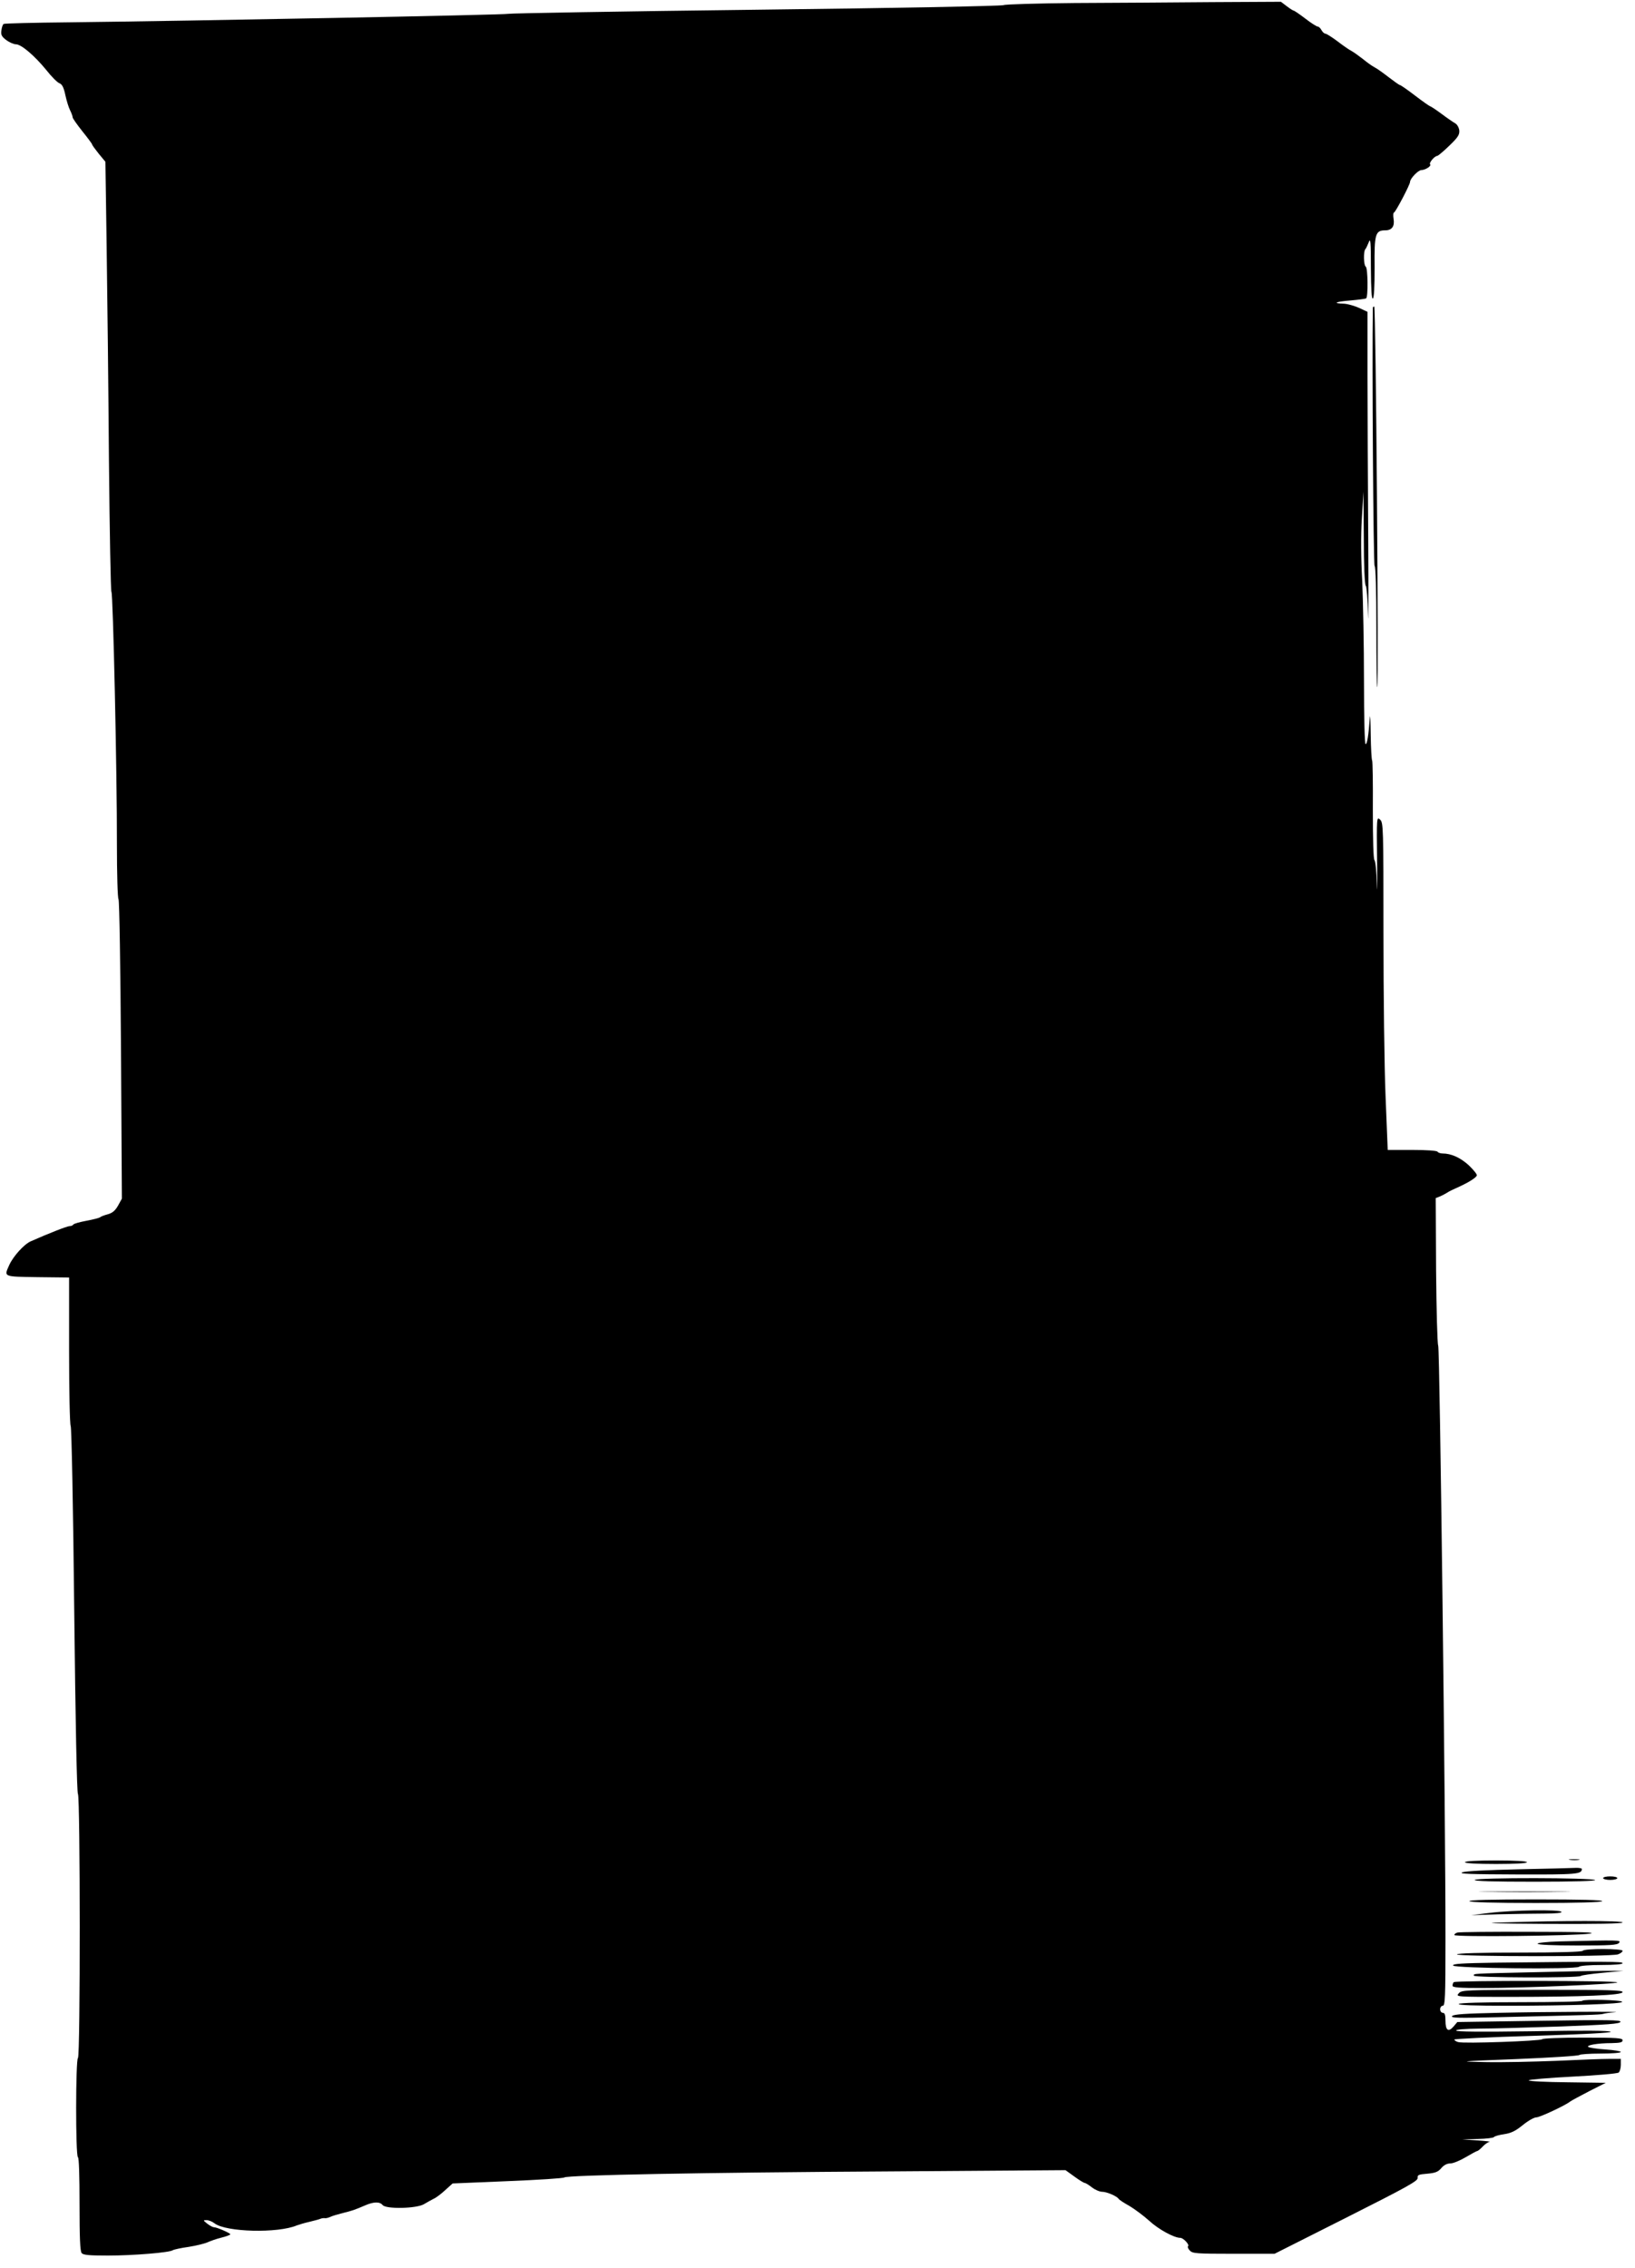  <svg version="1.0" xmlns="http://www.w3.org/2000/svg"
 width="923pt" height="1280pt" viewBox="0 0 923 1280"
 preserveAspectRatio="xMidYMid meet"><g transform="translate(0,1280) scale(0.1,-0.1)"
fill="#000000" stroke="none">
<path d="M6070 12783 c-212 -2 -394 -7 -405 -12 -11 -5 -618 -17 -1400 -26
-759 -9 -1387 -20 -1395 -23 -15 -6 -1784 -40 -2483 -48 -197 -2 -362 -6 -366
-9 -5 -2 -11 -19 -13 -36 -4 -25 1 -35 27 -55 18 -13 42 -24 55 -24 30 0 106
-65 172 -146 29 -37 62 -70 74 -74 15 -6 24 -24 33 -67 7 -32 19 -71 27 -86 8
-16 14 -33 14 -39 0 -6 25 -41 55 -79 30 -37 55 -71 55 -74 0 -4 17 -27 37
-52 l38 -46 7 -476 c4 -262 10 -807 13 -1211 4 -404 10 -737 14 -740 9 -6 32
-1026 31 -1425 0 -166 4 -305 9 -310 5 -6 11 -388 14 -850 l5 -840 -22 -40
c-16 -28 -32 -41 -57 -48 -19 -5 -38 -12 -44 -17 -5 -4 -40 -13 -78 -20 -37
-7 -70 -16 -73 -21 -3 -5 -12 -9 -21 -9 -14 0 -116 -40 -220 -86 -38 -17 -99
-85 -121 -134 -30 -67 -36 -65 160 -68 l178 -2 0 -410 c0 -230 4 -418 9 -428
5 -9 14 -461 20 -1041 7 -632 15 -1029 21 -1036 13 -16 14 -1482 0 -1490 -13
-8 -14 -552 0 -560 6 -4 9 -107 9 -266 0 -187 3 -264 12 -275 9 -11 42 -14
148 -14 144 0 349 17 366 30 6 4 46 13 90 19 44 7 92 19 107 26 15 7 49 19 77
26 28 7 51 15 51 19 0 7 -76 40 -93 40 -6 0 -23 9 -37 20 -24 19 -24 20 -4 20
12 0 32 -8 45 -18 64 -50 358 -57 464 -12 11 4 43 14 70 20 28 7 57 14 65 18
8 3 19 4 24 3 6 -1 19 2 30 7 12 6 44 15 71 22 53 13 68 18 128 44 47 20 81
21 97 1 20 -24 195 -20 235 6 17 10 40 23 52 29 13 5 42 27 65 48 l43 39 310
13 c171 7 315 16 321 21 17 13 780 28 1839 34 l990 7 50 -36 c27 -20 54 -36
58 -36 5 0 23 -11 41 -25 18 -14 44 -25 58 -25 26 0 84 -25 93 -40 3 -5 30
-23 61 -40 30 -18 81 -56 112 -84 52 -48 140 -96 175 -96 17 0 53 -38 44 -47
-4 -3 0 -15 10 -25 15 -16 36 -18 247 -18 l231 0 405 204 c341 172 405 207
403 224 -2 17 5 20 54 24 45 4 61 10 79 31 15 18 33 27 52 27 15 0 54 16 86
35 32 19 62 35 65 35 4 0 18 11 31 25 13 14 31 26 39 27 9 1 -22 5 -69 8 l-85
6 87 2 c48 1 89 6 92 11 4 5 29 12 57 16 39 6 63 17 105 51 29 24 64 44 77 44
20 0 165 68 192 90 5 4 53 30 105 57 l95 48 -217 3 c-120 1 -218 6 -218 11 0
4 111 14 248 21 136 7 253 17 260 23 6 5 12 25 12 43 l0 34 -67 0 c-38 0 -171
-5 -298 -11 -126 -5 -306 -9 -400 -7 -163 3 -156 4 178 17 191 8 350 18 353
23 3 4 57 8 120 8 63 0 114 4 114 9 0 4 -38 11 -85 14 -47 3 -91 10 -98 14
-16 10 51 22 131 22 48 1 62 4 62 16 0 13 -32 15 -224 15 -124 0 -227 -4 -230
-9 -7 -10 -445 -26 -475 -16 -11 3 -21 10 -21 14 0 4 200 14 445 21 288 9 442
17 438 23 -4 7 -156 8 -440 3 -295 -4 -433 -3 -433 4 0 6 49 10 133 11 72 0
280 6 461 12 263 10 330 15 334 26 4 11 -67 12 -458 6 l-463 -7 -22 -26 c-29
-33 -45 -21 -45 34 0 32 -4 44 -15 44 -8 0 -15 9 -15 20 0 11 7 20 15 20 13 0
15 48 15 368 1 671 -32 3337 -41 3357 -5 11 -10 203 -12 426 l-2 407 25 10
c14 6 32 16 40 21 8 6 35 19 60 30 60 27 103 54 107 67 2 6 -18 31 -45 57 -47
43 -99 67 -149 67 -12 0 -25 5 -28 10 -4 6 -63 10 -144 10 l-137 0 -12 298
c-7 163 -12 579 -12 923 0 606 -1 626 -19 643 -19 18 -20 15 -17 -236 2 -139
1 -197 -1 -129 -2 69 -8 130 -14 137 -6 7 -9 116 -9 284 1 150 -1 275 -4 278
-3 3 -7 69 -8 146 -1 78 -3 121 -5 96 -7 -99 -15 -150 -24 -150 -5 0 -9 144
-9 358 0 196 -5 449 -10 562 -7 131 -8 259 -2 355 l9 150 2 -260 c0 -154 5
-265 11 -271 5 -5 11 -79 13 -164 2 -85 3 104 1 420 -2 316 -4 736 -4 932 l0
358 -47 22 c-27 12 -65 23 -86 24 -67 2 -50 11 34 18 45 4 86 9 91 12 12 7 10
172 -2 179 -12 7 -14 88 -2 99 4 4 12 22 19 39 10 27 12 2 12 -146 1 -121 4
-176 11 -172 7 4 10 68 10 177 -2 187 4 208 60 208 38 0 54 23 47 65 -3 19 -2
35 2 35 8 0 91 158 91 173 0 19 46 67 64 67 24 1 59 24 49 33 -7 8 26 47 40
47 5 0 36 26 69 58 49 47 58 62 56 86 -2 16 -12 34 -23 40 -11 6 -46 30 -78
54 -31 23 -60 42 -63 42 -3 0 -42 27 -85 60 -43 33 -82 60 -86 60 -4 0 -32 20
-62 43 -31 24 -67 50 -81 57 -14 7 -43 28 -65 46 -23 18 -52 39 -65 46 -14 7
-50 32 -81 56 -31 23 -61 42 -67 42 -6 0 -16 9 -22 20 -6 11 -15 20 -21 20 -6
0 -38 20 -70 45 -33 25 -62 45 -66 45 -3 0 -21 11 -39 25 l-33 25 -388 -2
c-213 -2 -561 -4 -773 -5z"/>
<path d="M7750 11063 c-5 -298 3 -1450 10 -1457 6 -6 10 -139 10 -350 0 -186
2 -337 5 -334 9 8 -8 2148 -17 2148 -4 0 -8 -3 -8 -7z"/>
<path d="M8863 2303 c15 -2 37 -2 50 0 12 2 0 4 -28 4 -27 0 -38 -2 -22 -4z"/>
<path d="M8270 2290 c0 -6 65 -10 175 -10 110 0 175 4 175 10 0 6 -65 10 -175
10 -110 0 -175 -4 -175 -10z"/>
<path d="M8570 2250 c-172 -4 -297 -10 -315 -17 -23 -9 46 -11 311 -12 335 -1
364 1 364 31 0 4 -17 7 -37 6 -21 -1 -166 -5 -323 -8z"/>
<path d="M9050 2200 c0 -5 18 -10 40 -10 22 0 40 5 40 10 0 6 -18 10 -40 10
-22 0 -40 -4 -40 -10z"/>
<path d="M8325 2190 c-4 -7 106 -10 340 -10 216 0 344 4 340 9 -8 14 -672 15
-680 1z"/>
<path d="M8398 2123 c117 -2 306 -2 420 0 114 1 18 2 -213 2 -231 0 -324 -1
-207 -2z"/>
<path d="M8295 2070 c4 -6 140 -10 375 -10 235 0 371 4 375 10 4 7 -123 10
-375 10 -252 0 -379 -3 -375 -10z"/>
<path d="M8410 2004 l-105 -13 154 5 c85 2 201 4 258 4 67 0 102 4 98 10 -9
14 -275 10 -405 -6z"/>
<path d="M8485 1950 c-131 -4 -65 -6 248 -8 279 -1 427 1 427 8 0 11 -342 11
-675 0z"/>
<path d="M8228 1893 c-10 -2 -18 -9 -18 -14 0 -12 683 -5 765 8 44 7 -44 10
-335 10 -217 1 -403 -1 -412 -4z"/>
<path d="M8803 1843 c-71 -2 -123 -8 -123 -13 0 -6 86 -10 224 -10 186 0 226
2 236 15 13 16 2 16 -337 8z"/>
<path d="M8935 1790 c-4 -6 -133 -10 -355 -10 -222 0 -351 -4 -355 -10 -8 -13
874 -14 909 0 14 5 26 14 26 20 0 13 -217 14 -225 0z"/>
<path d="M8442 1723 c-188 -3 -243 -6 -239 -16 5 -16 695 -23 711 -7 6 6 62
10 128 10 72 0 118 4 118 10 0 10 -80 10 -718 3z"/>
<path d="M8655 1669 c-350 -8 -335 -7 -335 -19 0 -12 592 -14 604 -2 4 4 60
12 124 18 l117 11 -115 0 c-63 -1 -241 -4 -395 -8z"/>
<path d="M8207 1613 c-4 -3 -7 -12 -7 -20 0 -10 36 -13 173 -13 231 0 757 22
757 32 0 10 -914 11 -923 1z"/>
<path d="M8235 1550 c-18 -20 -16 -20 281 -20 421 0 644 9 644 27 0 11 -77 13
-454 13 -438 -1 -454 -1 -471 -20z"/>
<path d="M8933 1508 c-2 -5 -159 -8 -348 -8 -218 0 -346 -4 -350 -10 -4 -7 91
-10 278 -10 354 0 649 10 645 22 -4 11 -218 16 -225 6z"/>
<path d="M8458 1440 c-185 -4 -250 -8 -260 -18 -11 -11 33 -12 247 -7 518 12
591 14 605 19 8 3 38 7 65 9 76 5 -376 3 -657 -3z"/>
</g>
</svg>
